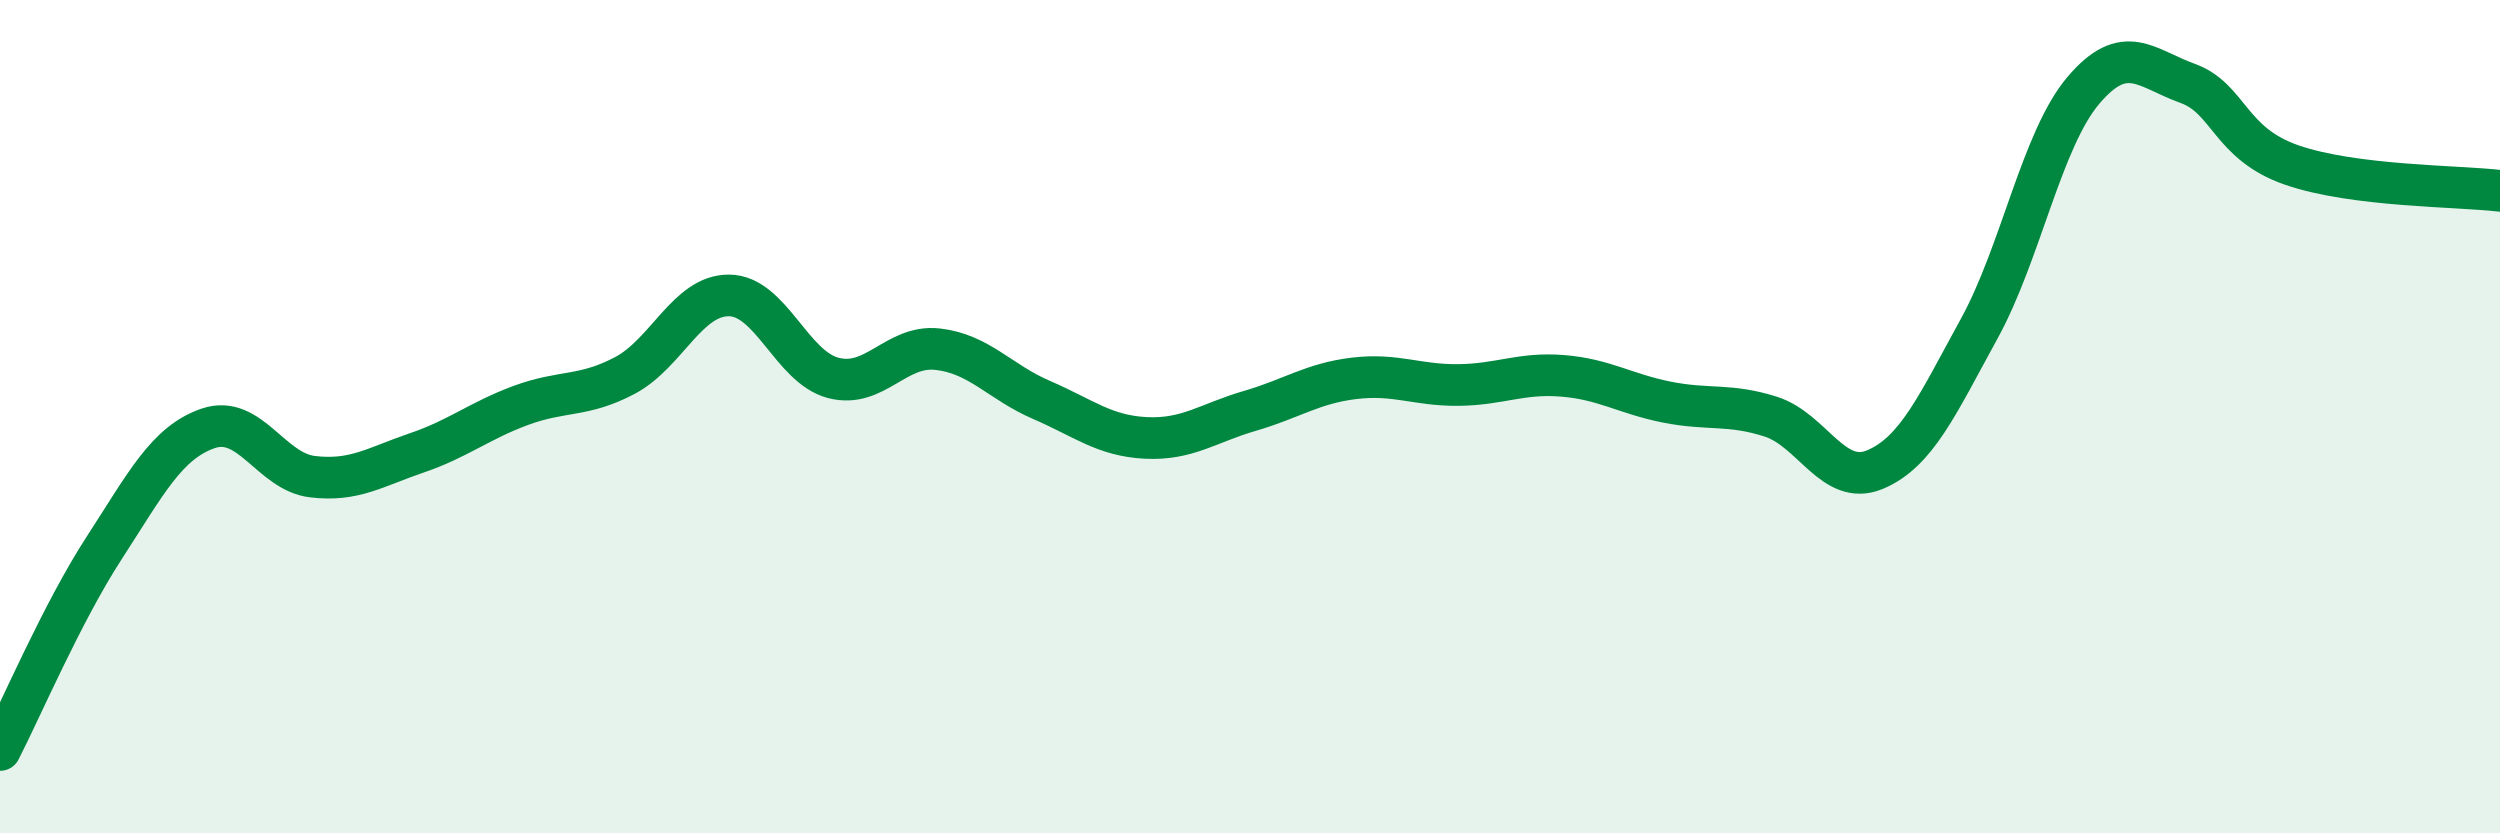 
    <svg width="60" height="20" viewBox="0 0 60 20" xmlns="http://www.w3.org/2000/svg">
      <path
        d="M 0,18 C 0.5,17.03 1.5,14.69 2.5,13.15 C 3.5,11.61 4,10.62 5,10.28 C 6,9.94 6.5,11.32 7.5,11.44 C 8.5,11.56 9,11.21 10,10.87 C 11,10.53 11.5,10.1 12.5,9.73 C 13.5,9.36 14,9.54 15,9.01 C 16,8.48 16.5,7.08 17.5,7.09 C 18.5,7.1 19,8.81 20,9.07 C 21,9.33 21.5,8.27 22.5,8.38 C 23.5,8.49 24,9.17 25,9.6 C 26,10.03 26.5,10.46 27.5,10.51 C 28.5,10.56 29,10.15 30,9.86 C 31,9.57 31.5,9.2 32.5,9.08 C 33.5,8.96 34,9.25 35,9.24 C 36,9.23 36.5,8.94 37.5,9.02 C 38.5,9.1 39,9.45 40,9.65 C 41,9.85 41.5,9.68 42.5,10 C 43.5,10.32 44,11.69 45,11.27 C 46,10.85 46.5,9.71 47.5,7.89 C 48.5,6.07 49,3.35 50,2.17 C 51,0.99 51.5,1.64 52.5,2 C 53.5,2.36 53.5,3.44 55,3.96 C 56.5,4.48 59,4.46 60,4.58L60 20L0 20Z"
        fill="#008740"
        opacity="0.1"
        stroke-linecap="round"
        stroke-linejoin="round"
      />
      <path
        d="M 0,18 C 0.5,17.03 1.5,14.69 2.5,13.15 C 3.5,11.61 4,10.62 5,10.28 C 6,9.94 6.5,11.32 7.5,11.44 C 8.5,11.56 9,11.21 10,10.87 C 11,10.53 11.5,10.1 12.5,9.73 C 13.5,9.36 14,9.54 15,9.01 C 16,8.48 16.5,7.08 17.5,7.09 C 18.5,7.1 19,8.81 20,9.07 C 21,9.33 21.5,8.27 22.5,8.38 C 23.5,8.49 24,9.17 25,9.6 C 26,10.03 26.5,10.46 27.5,10.51 C 28.5,10.56 29,10.15 30,9.86 C 31,9.57 31.5,9.2 32.5,9.08 C 33.5,8.96 34,9.25 35,9.24 C 36,9.23 36.5,8.94 37.5,9.02 C 38.5,9.1 39,9.45 40,9.65 C 41,9.85 41.5,9.68 42.5,10 C 43.5,10.32 44,11.69 45,11.27 C 46,10.85 46.5,9.71 47.5,7.89 C 48.5,6.07 49,3.35 50,2.17 C 51,0.99 51.5,1.64 52.5,2 C 53.5,2.36 53.5,3.44 55,3.96 C 56.5,4.48 59,4.46 60,4.58"
        stroke="#008740"
        stroke-width="1"
        fill="none"
        stroke-linecap="round"
        stroke-linejoin="round"
      />
    </svg>
  